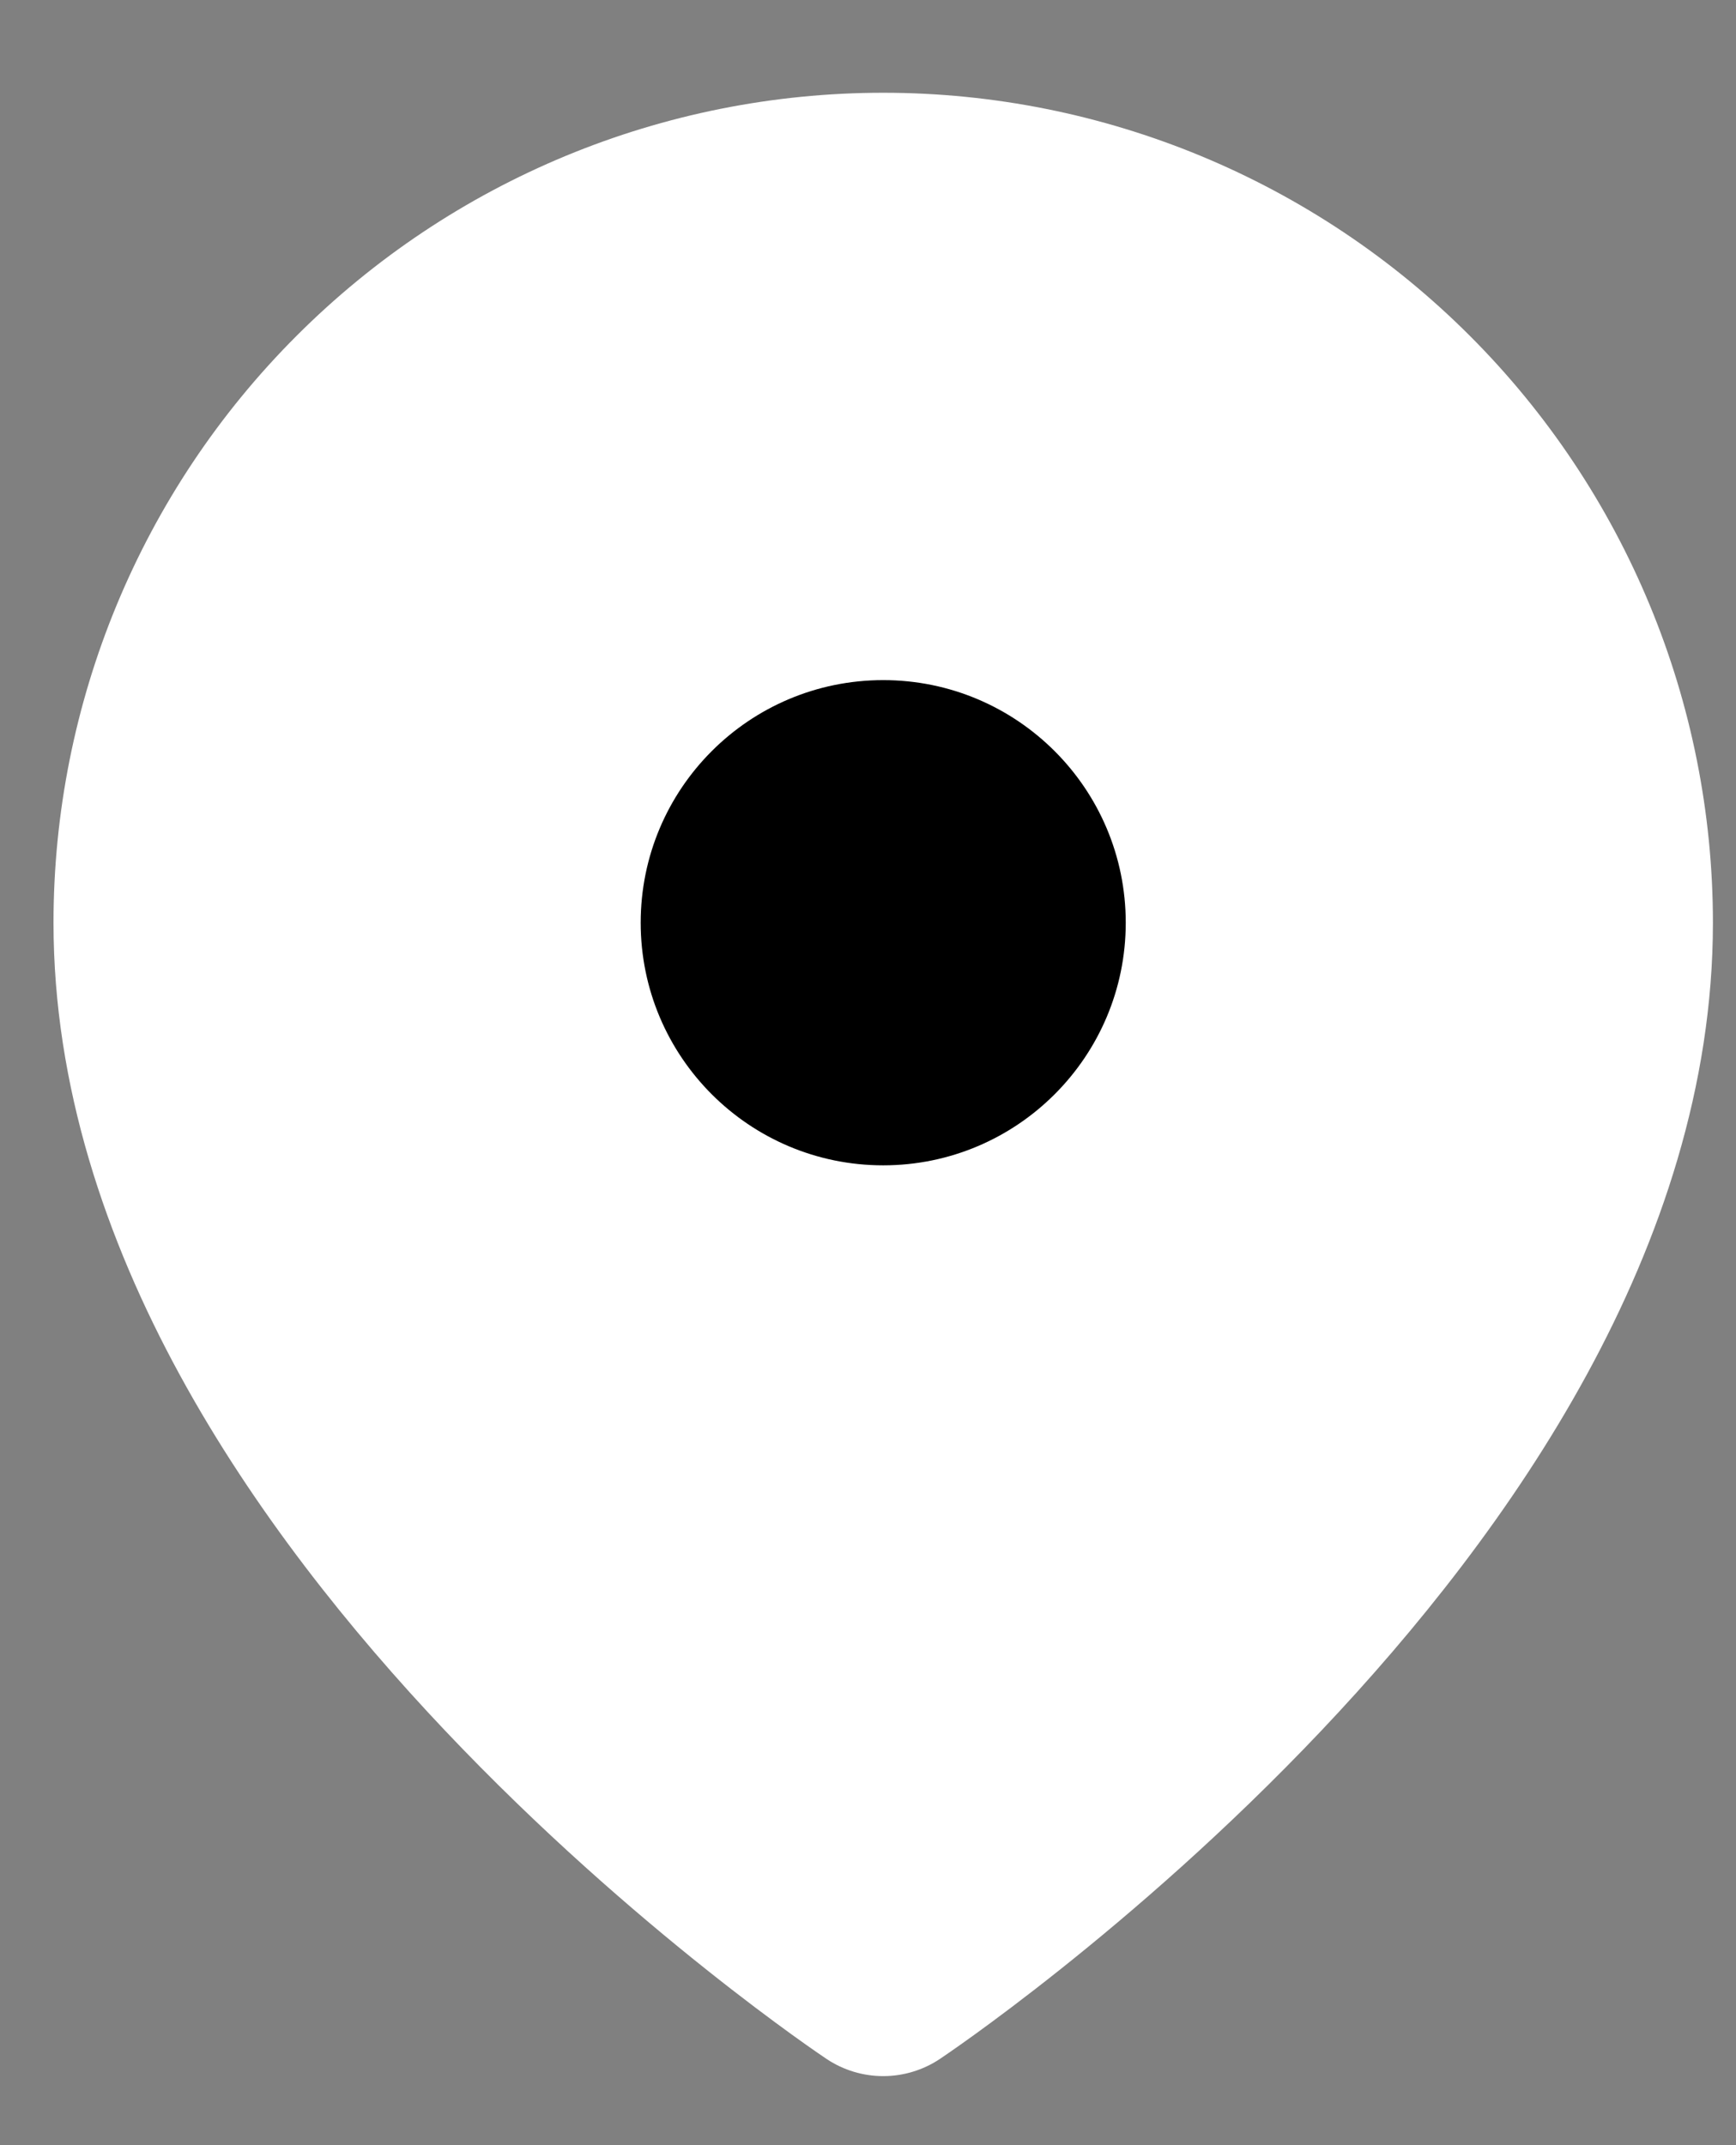 <svg width="17" height="21" viewBox="0 0 17 21" fill="none" xmlns="http://www.w3.org/2000/svg">
  <rect x="0" y="0" width="17" height="21" fill="#808080" stroke="none"/>
  <path d="M15.774 9.033C15.774 14.574 8.649 19.324 8.649 19.324C8.649 19.324 1.524 14.574 1.524 9.033C1.524 7.143 2.274 5.331 3.611 3.995C4.947 2.658 6.759 1.908 8.649 1.908C10.538 1.908 12.351 2.658 13.687 3.995C15.023 5.331 15.774 7.143 15.774 9.033Z" fill="white" stroke="white" stroke-width="2" stroke-linecap="round" stroke-linejoin="round"/>
  <path d="M8.649 11.408C9.96 11.408 11.024 10.344 11.024 9.033C11.024 7.721 9.96 6.658 8.649 6.658C7.337 6.658 6.274 7.721 6.274 9.033C6.274 10.344 7.337 11.408 8.649 11.408Z" fill="black"/>
</svg>